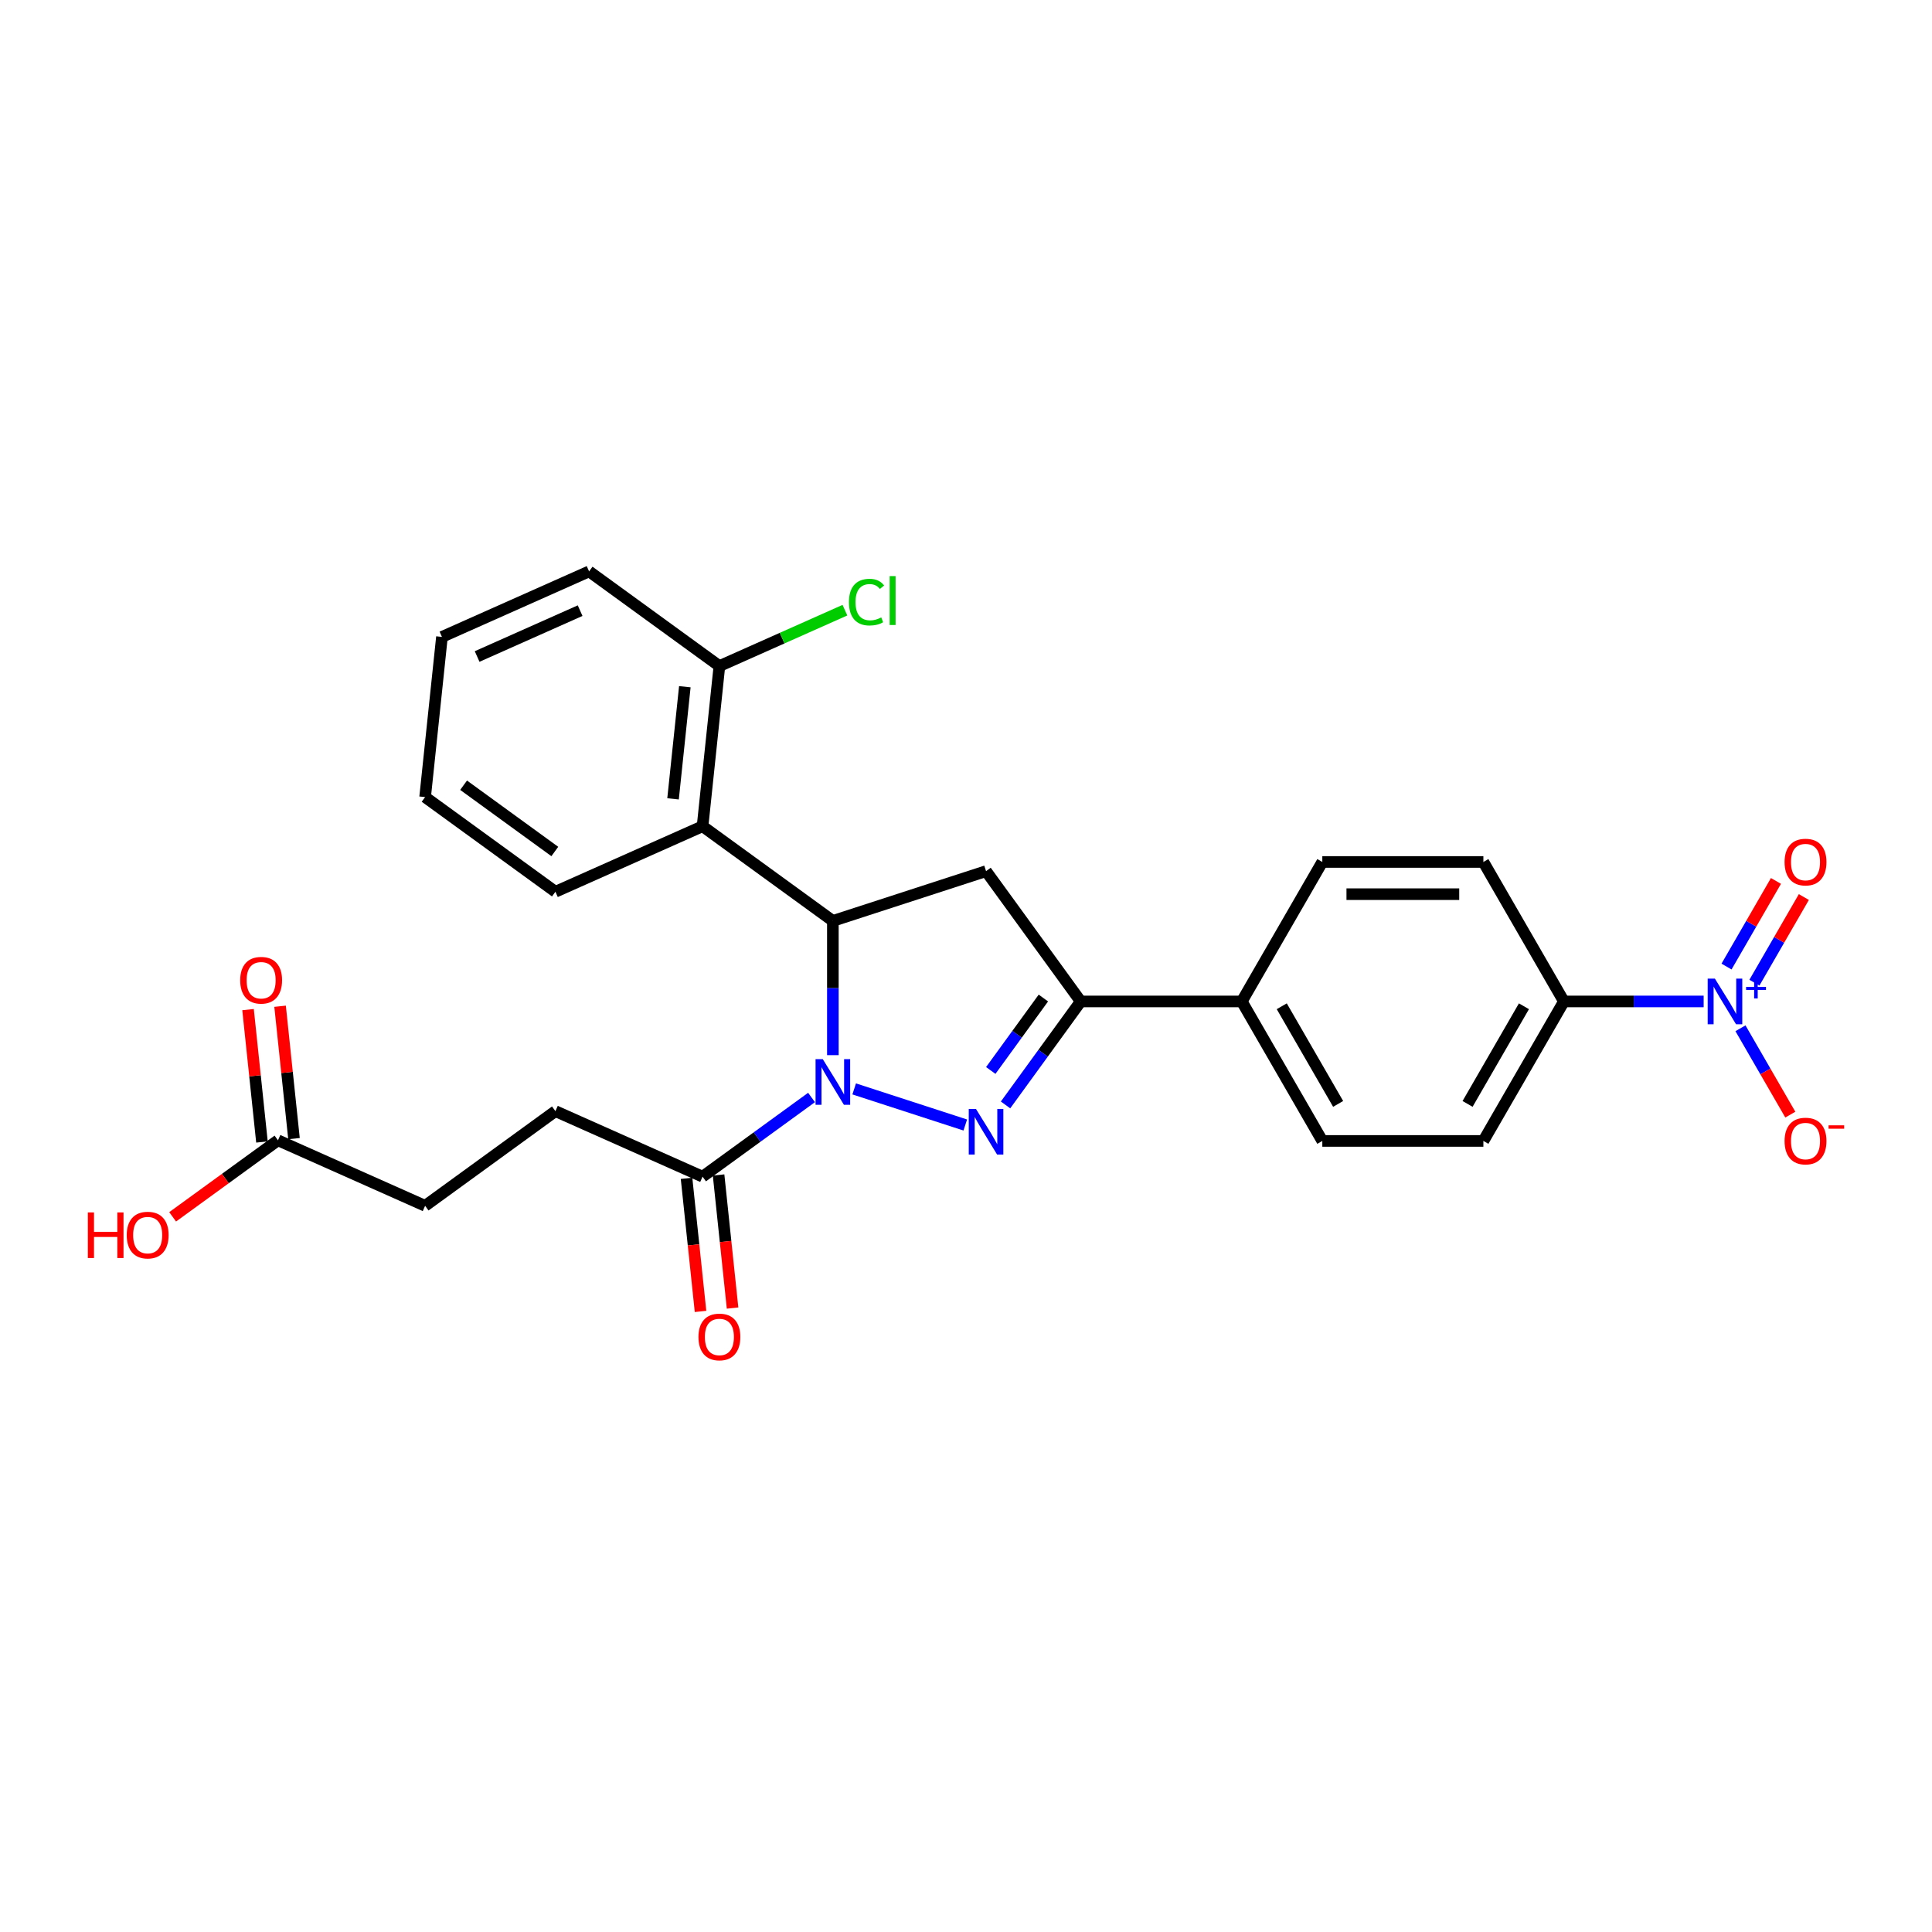 <?xml version='1.0' encoding='iso-8859-1'?>
<svg version='1.1' baseProfile='full'
              xmlns='http://www.w3.org/2000/svg'
                      xmlns:rdkit='http://www.rdkit.org/xml'
                      xmlns:xlink='http://www.w3.org/1999/xlink'
                  xml:space='preserve'
width='1000px' height='1000px' viewBox='0 0 1000 1000'>
<!-- END OF HEADER -->
<rect style='opacity:1.0;fill:#FFFFFF;stroke:none' width='1000' height='1000' x='0' y='0'> </rect>
<path class='bond-0' d='M 442.127,563.618 L 499.628,582.302' style='fill:none;fill-rule:evenodd;stroke:#0000FF;stroke-width:6px;stroke-linecap:butt;stroke-linejoin:miter;stroke-opacity:1' />
<path class='bond-1' d='M 431.089,546.143 L 431.089,511.404' style='fill:none;fill-rule:evenodd;stroke:#0000FF;stroke-width:6px;stroke-linecap:butt;stroke-linejoin:miter;stroke-opacity:1' />
<path class='bond-1' d='M 431.089,511.404 L 431.089,476.665' style='fill:none;fill-rule:evenodd;stroke:#000000;stroke-width:6px;stroke-linecap:butt;stroke-linejoin:miter;stroke-opacity:1' />
<path class='bond-6' d='M 420.051,568.051 L 391.848,588.543' style='fill:none;fill-rule:evenodd;stroke:#0000FF;stroke-width:6px;stroke-linecap:butt;stroke-linejoin:miter;stroke-opacity:1' />
<path class='bond-6' d='M 391.848,588.543 L 363.644,609.034' style='fill:none;fill-rule:evenodd;stroke:#000000;stroke-width:6px;stroke-linecap:butt;stroke-linejoin:miter;stroke-opacity:1' />
<path class='bond-2' d='M 520.467,571.905 L 539.923,545.127' style='fill:none;fill-rule:evenodd;stroke:#0000FF;stroke-width:6px;stroke-linecap:butt;stroke-linejoin:miter;stroke-opacity:1' />
<path class='bond-2' d='M 539.923,545.127 L 559.378,518.348' style='fill:none;fill-rule:evenodd;stroke:#000000;stroke-width:6px;stroke-linecap:butt;stroke-linejoin:miter;stroke-opacity:1' />
<path class='bond-2' d='M 512.815,554.071 L 526.433,535.326' style='fill:none;fill-rule:evenodd;stroke:#0000FF;stroke-width:6px;stroke-linecap:butt;stroke-linejoin:miter;stroke-opacity:1' />
<path class='bond-2' d='M 526.433,535.326 L 540.052,516.582' style='fill:none;fill-rule:evenodd;stroke:#000000;stroke-width:6px;stroke-linecap:butt;stroke-linejoin:miter;stroke-opacity:1' />
<path class='bond-4' d='M 431.089,476.665 L 510.376,450.903' style='fill:none;fill-rule:evenodd;stroke:#000000;stroke-width:6px;stroke-linecap:butt;stroke-linejoin:miter;stroke-opacity:1' />
<path class='bond-5' d='M 431.089,476.665 L 363.644,427.663' style='fill:none;fill-rule:evenodd;stroke:#000000;stroke-width:6px;stroke-linecap:butt;stroke-linejoin:miter;stroke-opacity:1' />
<path class='bond-9' d='M 559.378,518.348 L 642.745,518.348' style='fill:none;fill-rule:evenodd;stroke:#000000;stroke-width:6px;stroke-linecap:butt;stroke-linejoin:miter;stroke-opacity:1' />
<path class='bond-27' d='M 559.378,518.348 L 510.376,450.903' style='fill:none;fill-rule:evenodd;stroke:#000000;stroke-width:6px;stroke-linecap:butt;stroke-linejoin:miter;stroke-opacity:1' />
<path class='bond-3' d='M 881.809,518.348 L 845.644,518.348' style='fill:none;fill-rule:evenodd;stroke:#0000FF;stroke-width:6px;stroke-linecap:butt;stroke-linejoin:miter;stroke-opacity:1' />
<path class='bond-3' d='M 845.644,518.348 L 809.479,518.348' style='fill:none;fill-rule:evenodd;stroke:#000000;stroke-width:6px;stroke-linecap:butt;stroke-linejoin:miter;stroke-opacity:1' />
<path class='bond-8' d='M 900.865,532.237 L 913.765,554.581' style='fill:none;fill-rule:evenodd;stroke:#0000FF;stroke-width:6px;stroke-linecap:butt;stroke-linejoin:miter;stroke-opacity:1' />
<path class='bond-8' d='M 913.765,554.581 L 926.666,576.925' style='fill:none;fill-rule:evenodd;stroke:#FF0000;stroke-width:6px;stroke-linecap:butt;stroke-linejoin:miter;stroke-opacity:1' />
<path class='bond-10' d='M 908.085,508.628 L 920.879,486.467' style='fill:none;fill-rule:evenodd;stroke:#0000FF;stroke-width:6px;stroke-linecap:butt;stroke-linejoin:miter;stroke-opacity:1' />
<path class='bond-10' d='M 920.879,486.467 L 933.674,464.307' style='fill:none;fill-rule:evenodd;stroke:#FF0000;stroke-width:6px;stroke-linecap:butt;stroke-linejoin:miter;stroke-opacity:1' />
<path class='bond-10' d='M 893.645,500.291 L 906.44,478.131' style='fill:none;fill-rule:evenodd;stroke:#0000FF;stroke-width:6px;stroke-linecap:butt;stroke-linejoin:miter;stroke-opacity:1' />
<path class='bond-10' d='M 906.44,478.131 L 919.234,455.97' style='fill:none;fill-rule:evenodd;stroke:#FF0000;stroke-width:6px;stroke-linecap:butt;stroke-linejoin:miter;stroke-opacity:1' />
<path class='bond-12' d='M 363.644,427.663 L 372.358,344.753' style='fill:none;fill-rule:evenodd;stroke:#000000;stroke-width:6px;stroke-linecap:butt;stroke-linejoin:miter;stroke-opacity:1' />
<path class='bond-12' d='M 348.369,413.484 L 354.469,355.446' style='fill:none;fill-rule:evenodd;stroke:#000000;stroke-width:6px;stroke-linecap:butt;stroke-linejoin:miter;stroke-opacity:1' />
<path class='bond-23' d='M 363.644,427.663 L 287.484,461.571' style='fill:none;fill-rule:evenodd;stroke:#000000;stroke-width:6px;stroke-linecap:butt;stroke-linejoin:miter;stroke-opacity:1' />
<path class='bond-13' d='M 355.353,609.905 L 358.973,644.349' style='fill:none;fill-rule:evenodd;stroke:#000000;stroke-width:6px;stroke-linecap:butt;stroke-linejoin:miter;stroke-opacity:1' />
<path class='bond-13' d='M 358.973,644.349 L 362.593,678.793' style='fill:none;fill-rule:evenodd;stroke:#FF0000;stroke-width:6px;stroke-linecap:butt;stroke-linejoin:miter;stroke-opacity:1' />
<path class='bond-13' d='M 371.935,608.163 L 375.555,642.607' style='fill:none;fill-rule:evenodd;stroke:#000000;stroke-width:6px;stroke-linecap:butt;stroke-linejoin:miter;stroke-opacity:1' />
<path class='bond-13' d='M 375.555,642.607 L 379.175,677.051' style='fill:none;fill-rule:evenodd;stroke:#FF0000;stroke-width:6px;stroke-linecap:butt;stroke-linejoin:miter;stroke-opacity:1' />
<path class='bond-14' d='M 363.644,609.034 L 287.484,575.126' style='fill:none;fill-rule:evenodd;stroke:#000000;stroke-width:6px;stroke-linecap:butt;stroke-linejoin:miter;stroke-opacity:1' />
<path class='bond-7' d='M 809.479,518.348 L 767.796,590.547' style='fill:none;fill-rule:evenodd;stroke:#000000;stroke-width:6px;stroke-linecap:butt;stroke-linejoin:miter;stroke-opacity:1' />
<path class='bond-7' d='M 788.787,520.841 L 759.609,571.38' style='fill:none;fill-rule:evenodd;stroke:#000000;stroke-width:6px;stroke-linecap:butt;stroke-linejoin:miter;stroke-opacity:1' />
<path class='bond-29' d='M 809.479,518.348 L 767.796,446.15' style='fill:none;fill-rule:evenodd;stroke:#000000;stroke-width:6px;stroke-linecap:butt;stroke-linejoin:miter;stroke-opacity:1' />
<path class='bond-18' d='M 642.745,518.348 L 684.429,446.15' style='fill:none;fill-rule:evenodd;stroke:#000000;stroke-width:6px;stroke-linecap:butt;stroke-linejoin:miter;stroke-opacity:1' />
<path class='bond-19' d='M 642.745,518.348 L 684.429,590.547' style='fill:none;fill-rule:evenodd;stroke:#000000;stroke-width:6px;stroke-linecap:butt;stroke-linejoin:miter;stroke-opacity:1' />
<path class='bond-19' d='M 663.437,520.841 L 692.616,571.38' style='fill:none;fill-rule:evenodd;stroke:#000000;stroke-width:6px;stroke-linecap:butt;stroke-linejoin:miter;stroke-opacity:1' />
<path class='bond-11' d='M 143.879,590.219 L 220.039,624.127' style='fill:none;fill-rule:evenodd;stroke:#000000;stroke-width:6px;stroke-linecap:butt;stroke-linejoin:miter;stroke-opacity:1' />
<path class='bond-15' d='M 152.17,589.348 L 148.569,555.087' style='fill:none;fill-rule:evenodd;stroke:#000000;stroke-width:6px;stroke-linecap:butt;stroke-linejoin:miter;stroke-opacity:1' />
<path class='bond-15' d='M 148.569,555.087 L 144.968,520.826' style='fill:none;fill-rule:evenodd;stroke:#FF0000;stroke-width:6px;stroke-linecap:butt;stroke-linejoin:miter;stroke-opacity:1' />
<path class='bond-15' d='M 135.588,591.09 L 131.987,556.83' style='fill:none;fill-rule:evenodd;stroke:#000000;stroke-width:6px;stroke-linecap:butt;stroke-linejoin:miter;stroke-opacity:1' />
<path class='bond-15' d='M 131.987,556.83 L 128.386,522.569' style='fill:none;fill-rule:evenodd;stroke:#FF0000;stroke-width:6px;stroke-linecap:butt;stroke-linejoin:miter;stroke-opacity:1' />
<path class='bond-22' d='M 143.879,590.219 L 116.617,610.026' style='fill:none;fill-rule:evenodd;stroke:#000000;stroke-width:6px;stroke-linecap:butt;stroke-linejoin:miter;stroke-opacity:1' />
<path class='bond-22' d='M 116.617,610.026 L 89.356,629.833' style='fill:none;fill-rule:evenodd;stroke:#FF0000;stroke-width:6px;stroke-linecap:butt;stroke-linejoin:miter;stroke-opacity:1' />
<path class='bond-21' d='M 372.358,344.753 L 404.844,330.289' style='fill:none;fill-rule:evenodd;stroke:#000000;stroke-width:6px;stroke-linecap:butt;stroke-linejoin:miter;stroke-opacity:1' />
<path class='bond-21' d='M 404.844,330.289 L 437.33,315.825' style='fill:none;fill-rule:evenodd;stroke:#00CC00;stroke-width:6px;stroke-linecap:butt;stroke-linejoin:miter;stroke-opacity:1' />
<path class='bond-24' d='M 372.358,344.753 L 304.913,295.751' style='fill:none;fill-rule:evenodd;stroke:#000000;stroke-width:6px;stroke-linecap:butt;stroke-linejoin:miter;stroke-opacity:1' />
<path class='bond-20' d='M 287.484,575.126 L 220.039,624.127' style='fill:none;fill-rule:evenodd;stroke:#000000;stroke-width:6px;stroke-linecap:butt;stroke-linejoin:miter;stroke-opacity:1' />
<path class='bond-16' d='M 767.796,590.547 L 684.429,590.547' style='fill:none;fill-rule:evenodd;stroke:#000000;stroke-width:6px;stroke-linecap:butt;stroke-linejoin:miter;stroke-opacity:1' />
<path class='bond-17' d='M 767.796,446.15 L 684.429,446.15' style='fill:none;fill-rule:evenodd;stroke:#000000;stroke-width:6px;stroke-linecap:butt;stroke-linejoin:miter;stroke-opacity:1' />
<path class='bond-17' d='M 755.291,462.824 L 696.934,462.824' style='fill:none;fill-rule:evenodd;stroke:#000000;stroke-width:6px;stroke-linecap:butt;stroke-linejoin:miter;stroke-opacity:1' />
<path class='bond-25' d='M 287.484,461.571 L 220.039,412.569' style='fill:none;fill-rule:evenodd;stroke:#000000;stroke-width:6px;stroke-linecap:butt;stroke-linejoin:miter;stroke-opacity:1' />
<path class='bond-25' d='M 287.168,440.732 L 239.956,406.431' style='fill:none;fill-rule:evenodd;stroke:#000000;stroke-width:6px;stroke-linecap:butt;stroke-linejoin:miter;stroke-opacity:1' />
<path class='bond-28' d='M 304.913,295.751 L 228.753,329.659' style='fill:none;fill-rule:evenodd;stroke:#000000;stroke-width:6px;stroke-linecap:butt;stroke-linejoin:miter;stroke-opacity:1' />
<path class='bond-28' d='M 300.27,316.069 L 246.959,339.805' style='fill:none;fill-rule:evenodd;stroke:#000000;stroke-width:6px;stroke-linecap:butt;stroke-linejoin:miter;stroke-opacity:1' />
<path class='bond-26' d='M 220.039,412.569 L 228.753,329.659' style='fill:none;fill-rule:evenodd;stroke:#000000;stroke-width:6px;stroke-linecap:butt;stroke-linejoin:miter;stroke-opacity:1' />
<path  class='atom-0' d='M 425.87 548.227
L 433.607 560.732
Q 434.374 561.966, 435.608 564.2
Q 436.842 566.435, 436.908 566.568
L 436.908 548.227
L 440.043 548.227
L 440.043 571.837
L 436.808 571.837
L 428.505 558.165
Q 427.538 556.564, 426.504 554.73
Q 425.504 552.896, 425.204 552.329
L 425.204 571.837
L 422.136 571.837
L 422.136 548.227
L 425.87 548.227
' fill='#0000FF'/>
<path  class='atom-1' d='M 505.157 573.989
L 512.894 586.494
Q 513.661 587.728, 514.895 589.962
Q 516.128 592.196, 516.195 592.33
L 516.195 573.989
L 519.33 573.989
L 519.33 597.599
L 516.095 597.599
L 507.792 583.926
Q 506.825 582.326, 505.791 580.492
Q 504.79 578.658, 504.49 578.091
L 504.49 597.599
L 501.422 597.599
L 501.422 573.989
L 505.157 573.989
' fill='#0000FF'/>
<path  class='atom-4' d='M 887.628 506.544
L 895.364 519.049
Q 896.131 520.283, 897.365 522.517
Q 898.599 524.751, 898.665 524.884
L 898.665 506.544
L 901.8 506.544
L 901.8 530.153
L 898.565 530.153
L 890.262 516.481
Q 889.295 514.88, 888.261 513.046
Q 887.261 511.212, 886.961 510.645
L 886.961 530.153
L 883.893 530.153
L 883.893 506.544
L 887.628 506.544
' fill='#0000FF'/>
<path  class='atom-4' d='M 903.781 510.799
L 907.941 510.799
L 907.941 506.42
L 909.789 506.42
L 909.789 510.799
L 914.059 510.799
L 914.059 512.384
L 909.789 512.384
L 909.789 516.786
L 907.941 516.786
L 907.941 512.384
L 903.781 512.384
L 903.781 510.799
' fill='#0000FF'/>
<path  class='atom-9' d='M 923.692 590.613
Q 923.692 584.944, 926.493 581.776
Q 929.295 578.608, 934.53 578.608
Q 939.765 578.608, 942.567 581.776
Q 945.368 584.944, 945.368 590.613
Q 945.368 596.349, 942.533 599.617
Q 939.699 602.852, 934.53 602.852
Q 929.328 602.852, 926.493 599.617
Q 923.692 596.382, 923.692 590.613
M 934.53 600.184
Q 938.131 600.184, 940.066 597.783
Q 942.033 595.348, 942.033 590.613
Q 942.033 585.978, 940.066 583.644
Q 938.131 581.276, 934.53 581.276
Q 930.929 581.276, 928.961 583.61
Q 927.027 585.945, 927.027 590.613
Q 927.027 595.382, 928.961 597.783
Q 930.929 600.184, 934.53 600.184
' fill='#FF0000'/>
<path  class='atom-9' d='M 946.468 582.462
L 954.545 582.462
L 954.545 584.223
L 946.468 584.223
L 946.468 582.462
' fill='#FF0000'/>
<path  class='atom-11' d='M 923.692 446.217
Q 923.692 440.548, 926.493 437.38
Q 929.295 434.212, 934.53 434.212
Q 939.765 434.212, 942.567 437.38
Q 945.368 440.548, 945.368 446.217
Q 945.368 451.953, 942.533 455.221
Q 939.699 458.455, 934.53 458.455
Q 929.328 458.455, 926.493 455.221
Q 923.692 451.986, 923.692 446.217
M 934.53 455.788
Q 938.131 455.788, 940.066 453.387
Q 942.033 450.952, 942.033 446.217
Q 942.033 441.582, 940.066 439.248
Q 938.131 436.88, 934.53 436.88
Q 930.929 436.88, 928.961 439.214
Q 927.027 441.549, 927.027 446.217
Q 927.027 450.986, 928.961 453.387
Q 930.929 455.788, 934.53 455.788
' fill='#FF0000'/>
<path  class='atom-14' d='M 361.52 692.011
Q 361.52 686.342, 364.321 683.174
Q 367.123 680.006, 372.358 680.006
Q 377.594 680.006, 380.395 683.174
Q 383.196 686.342, 383.196 692.011
Q 383.196 697.747, 380.361 701.015
Q 377.527 704.249, 372.358 704.249
Q 367.156 704.249, 364.321 701.015
Q 361.52 697.78, 361.52 692.011
M 372.358 701.582
Q 375.96 701.582, 377.894 699.181
Q 379.861 696.746, 379.861 692.011
Q 379.861 687.376, 377.894 685.042
Q 375.96 682.674, 372.358 682.674
Q 368.757 682.674, 366.789 685.008
Q 364.855 687.343, 364.855 692.011
Q 364.855 696.78, 366.789 699.181
Q 368.757 701.582, 372.358 701.582
' fill='#FF0000'/>
<path  class='atom-16' d='M 124.327 507.375
Q 124.327 501.706, 127.128 498.538
Q 129.929 495.37, 135.165 495.37
Q 140.4 495.37, 143.202 498.538
Q 146.003 501.706, 146.003 507.375
Q 146.003 513.111, 143.168 516.379
Q 140.334 519.614, 135.165 519.614
Q 129.963 519.614, 127.128 516.379
Q 124.327 513.144, 124.327 507.375
M 135.165 516.946
Q 138.766 516.946, 140.701 514.545
Q 142.668 512.111, 142.668 507.375
Q 142.668 502.74, 140.701 500.406
Q 138.766 498.038, 135.165 498.038
Q 131.563 498.038, 129.596 500.372
Q 127.662 502.707, 127.662 507.375
Q 127.662 512.144, 129.596 514.545
Q 131.563 516.946, 135.165 516.946
' fill='#FF0000'/>
<path  class='atom-22' d='M 439.414 311.661
Q 439.414 305.792, 442.148 302.724
Q 444.916 299.623, 450.152 299.623
Q 455.02 299.623, 457.621 303.058
L 455.421 304.858
Q 453.52 302.357, 450.152 302.357
Q 446.584 302.357, 444.683 304.758
Q 442.815 307.126, 442.815 311.661
Q 442.815 316.33, 444.75 318.731
Q 446.717 321.132, 450.519 321.132
Q 453.12 321.132, 456.154 319.564
L 457.088 322.065
Q 455.854 322.866, 453.987 323.333
Q 452.119 323.799, 450.052 323.799
Q 444.916 323.799, 442.148 320.665
Q 439.414 317.53, 439.414 311.661
' fill='#00CC00'/>
<path  class='atom-22' d='M 460.489 298.189
L 463.557 298.189
L 463.557 323.499
L 460.489 323.499
L 460.489 298.189
' fill='#00CC00'/>
<path  class='atom-23' d='M 45.455 627.55
L 48.656 627.55
L 48.656 637.587
L 60.727 637.587
L 60.727 627.55
L 63.929 627.55
L 63.929 651.159
L 60.727 651.159
L 60.727 640.255
L 48.656 640.255
L 48.656 651.159
L 45.455 651.159
L 45.455 627.55
' fill='#FF0000'/>
<path  class='atom-23' d='M 65.596 639.288
Q 65.596 633.619, 68.397 630.451
Q 71.198 627.283, 76.434 627.283
Q 81.669 627.283, 84.47 630.451
Q 87.272 633.619, 87.272 639.288
Q 87.272 645.023, 84.437 648.291
Q 81.603 651.526, 76.434 651.526
Q 71.232 651.526, 68.397 648.291
Q 65.596 645.057, 65.596 639.288
M 76.434 648.858
Q 80.035 648.858, 81.969 646.457
Q 83.937 644.023, 83.937 639.288
Q 83.937 634.652, 81.969 632.318
Q 80.035 629.951, 76.434 629.951
Q 72.832 629.951, 70.865 632.285
Q 68.931 634.619, 68.931 639.288
Q 68.931 644.056, 70.865 646.457
Q 72.832 648.858, 76.434 648.858
' fill='#FF0000'/>
</svg>
